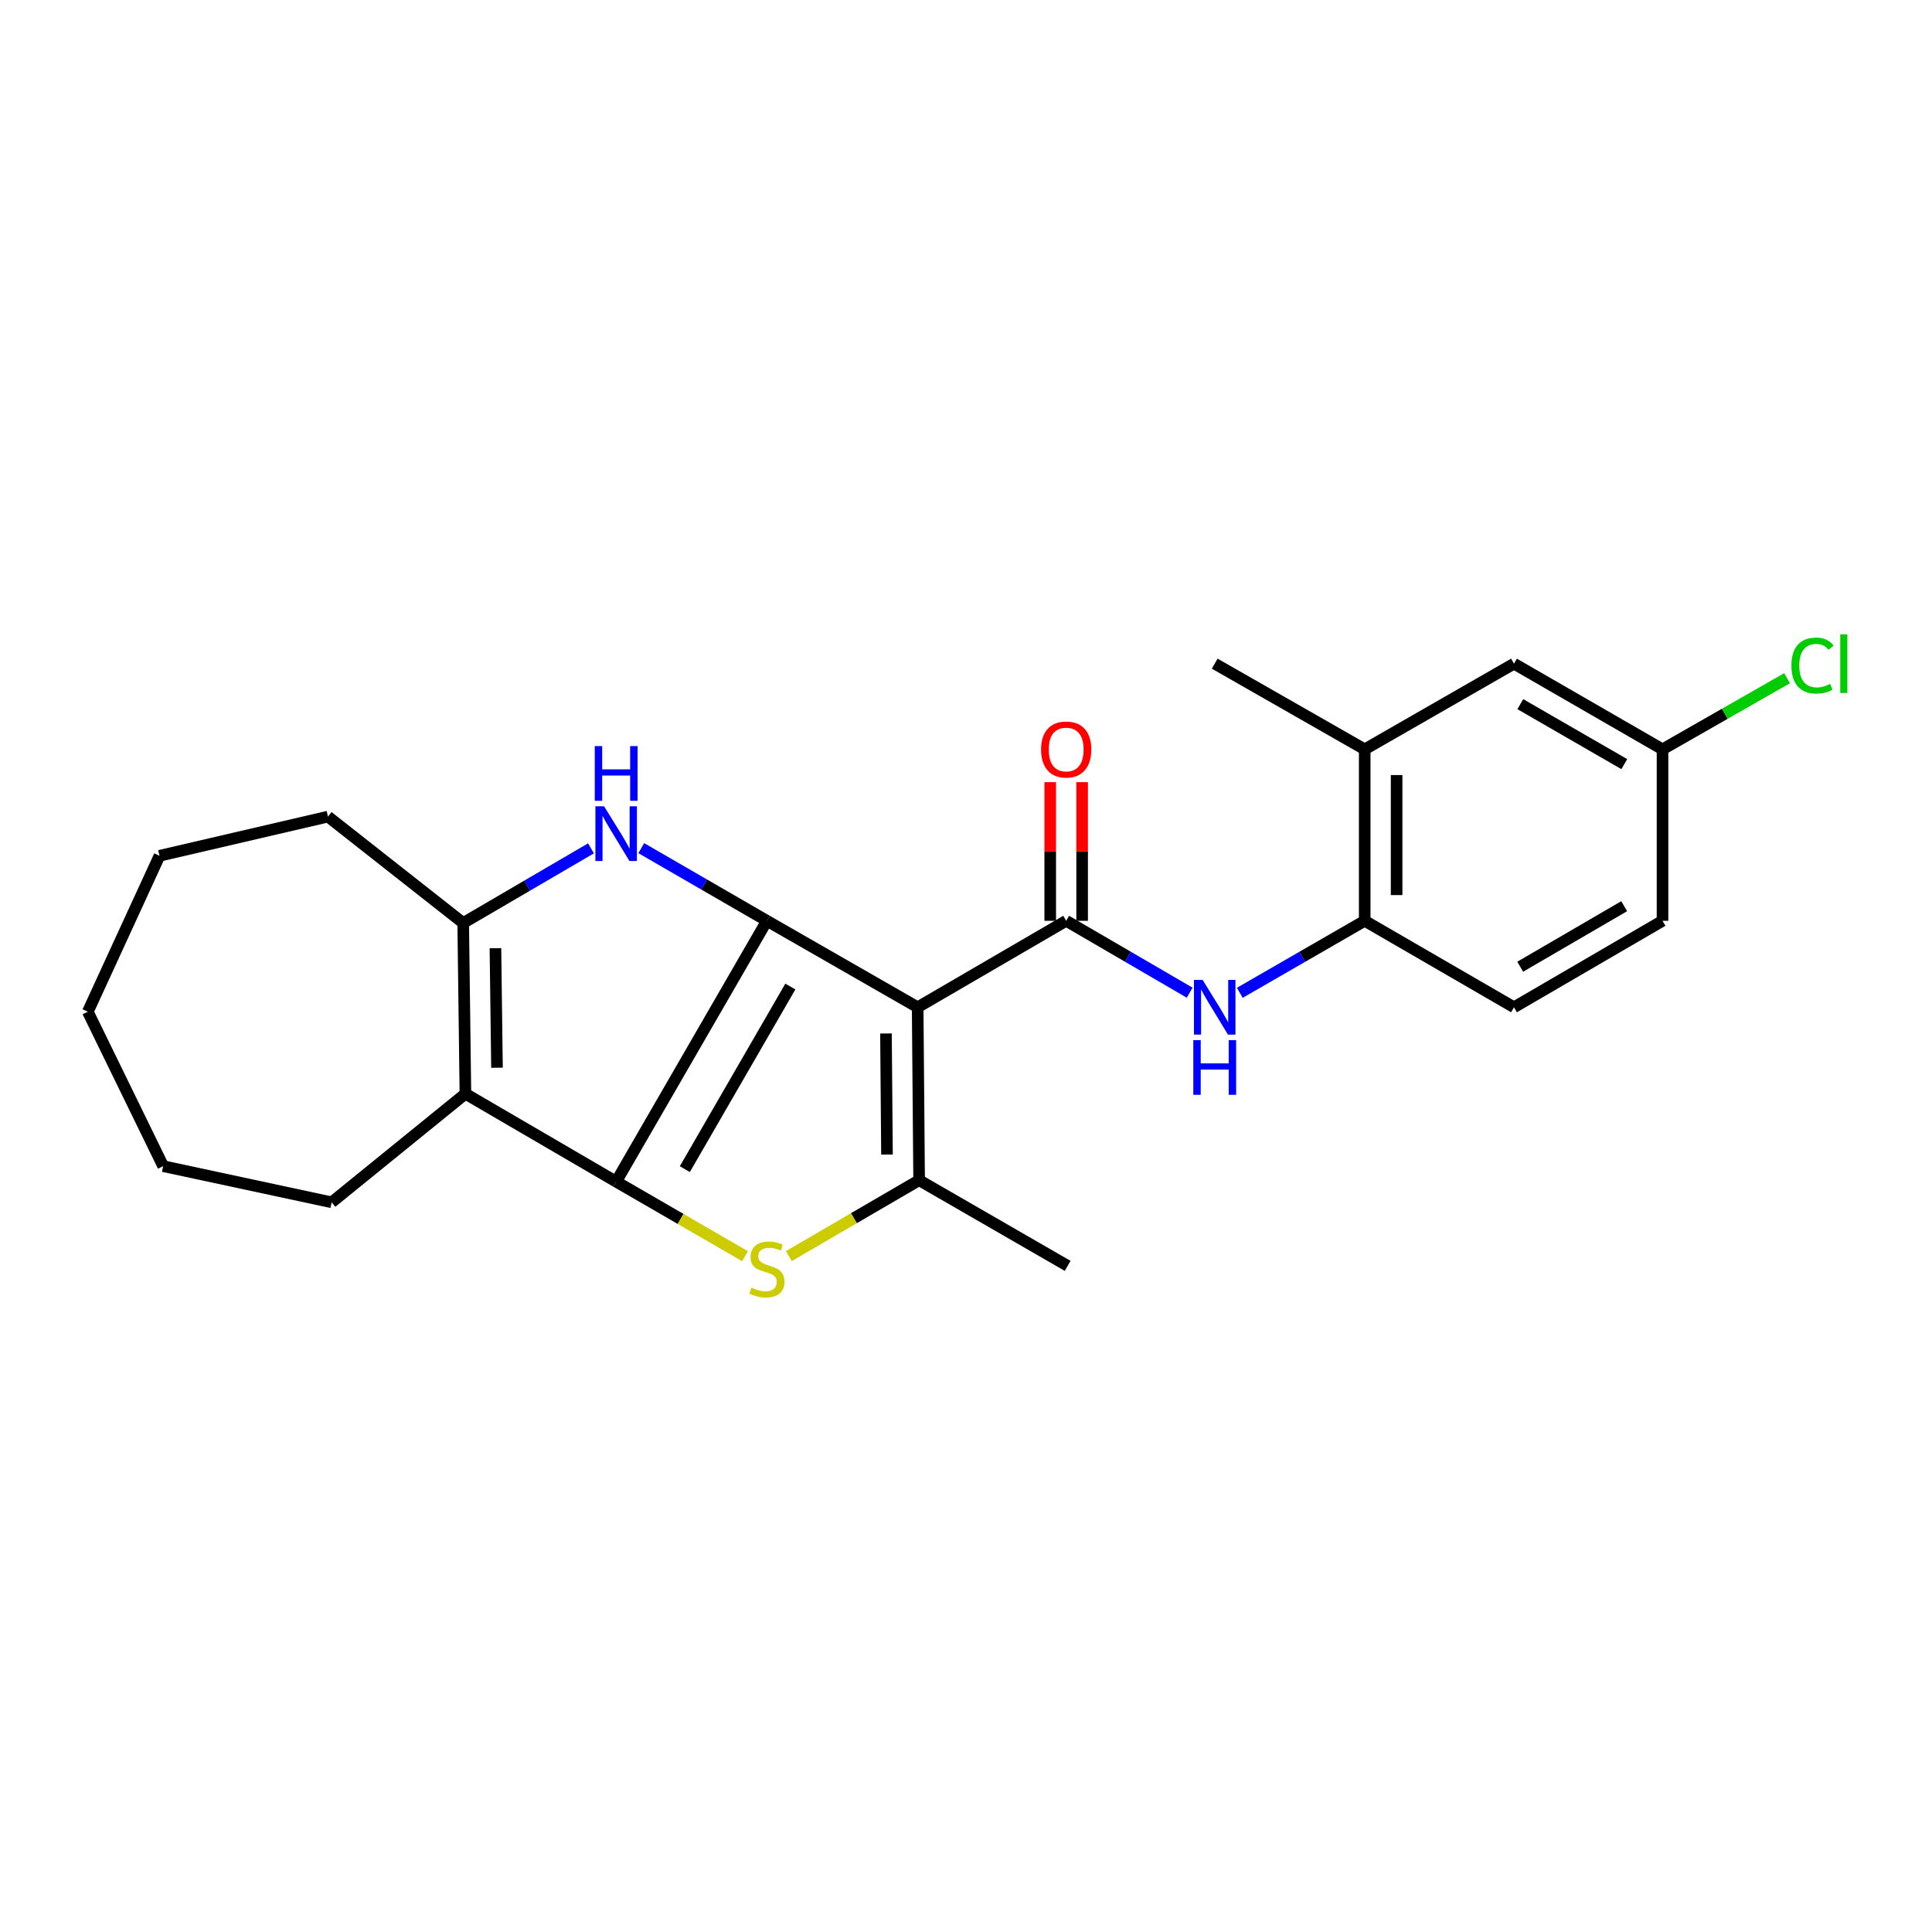 <?xml version='1.0' encoding='iso-8859-1'?>
<svg version='1.1' baseProfile='full'
              xmlns='http://www.w3.org/2000/svg'
                      xmlns:rdkit='http://www.rdkit.org/xml'
                      xmlns:xlink='http://www.w3.org/1999/xlink'
                  xml:space='preserve'
width='1000px' height='1000px' viewBox='0 0 1000 1000'>
<!-- END OF HEADER -->
<rect style='opacity:1.0;fill:#FFFFFF;stroke:none' width='1000' height='1000' x='0' y='0'> </rect>
<path class='bond-0' d='M 396.954,476.608 L 318.925,611.622' style='fill:none;fill-rule:evenodd;stroke:#000000;stroke-width:6px;stroke-linecap:butt;stroke-linejoin:miter;stroke-opacity:1' />
<path class='bond-0' d='M 409.085,510.635 L 354.465,605.145' style='fill:none;fill-rule:evenodd;stroke:#000000;stroke-width:6px;stroke-linecap:butt;stroke-linejoin:miter;stroke-opacity:1' />
<path class='bond-1' d='M 396.954,476.608 L 474.982,521.362' style='fill:none;fill-rule:evenodd;stroke:#000000;stroke-width:6px;stroke-linecap:butt;stroke-linejoin:miter;stroke-opacity:1' />
<path class='bond-3' d='M 396.954,476.608 L 364.436,457.804' style='fill:none;fill-rule:evenodd;stroke:#000000;stroke-width:6px;stroke-linecap:butt;stroke-linejoin:miter;stroke-opacity:1' />
<path class='bond-3' d='M 364.436,457.804 L 331.919,439' style='fill:none;fill-rule:evenodd;stroke:#0000FF;stroke-width:6px;stroke-linecap:butt;stroke-linejoin:miter;stroke-opacity:1' />
<path class='bond-2' d='M 318.925,611.622 L 352.273,630.914' style='fill:none;fill-rule:evenodd;stroke:#000000;stroke-width:6px;stroke-linecap:butt;stroke-linejoin:miter;stroke-opacity:1' />
<path class='bond-2' d='M 352.273,630.914 L 385.62,650.205' style='fill:none;fill-rule:evenodd;stroke:#CCCC00;stroke-width:6px;stroke-linecap:butt;stroke-linejoin:miter;stroke-opacity:1' />
<path class='bond-5' d='M 318.925,611.622 L 240.897,566.125' style='fill:none;fill-rule:evenodd;stroke:#000000;stroke-width:6px;stroke-linecap:butt;stroke-linejoin:miter;stroke-opacity:1' />
<path class='bond-4' d='M 474.982,521.362 L 475.734,610.87' style='fill:none;fill-rule:evenodd;stroke:#000000;stroke-width:6px;stroke-linecap:butt;stroke-linejoin:miter;stroke-opacity:1' />
<path class='bond-4' d='M 458.578,534.927 L 459.104,597.583' style='fill:none;fill-rule:evenodd;stroke:#000000;stroke-width:6px;stroke-linecap:butt;stroke-linejoin:miter;stroke-opacity:1' />
<path class='bond-6' d='M 474.982,521.362 L 551.854,476.608' style='fill:none;fill-rule:evenodd;stroke:#000000;stroke-width:6px;stroke-linecap:butt;stroke-linejoin:miter;stroke-opacity:1' />
<path class='bond-25' d='M 408.313,650.145 L 442.024,630.507' style='fill:none;fill-rule:evenodd;stroke:#CCCC00;stroke-width:6px;stroke-linecap:butt;stroke-linejoin:miter;stroke-opacity:1' />
<path class='bond-25' d='M 442.024,630.507 L 475.734,610.87' style='fill:none;fill-rule:evenodd;stroke:#000000;stroke-width:6px;stroke-linecap:butt;stroke-linejoin:miter;stroke-opacity:1' />
<path class='bond-7' d='M 305.893,439.101 L 272.821,458.423' style='fill:none;fill-rule:evenodd;stroke:#0000FF;stroke-width:6px;stroke-linecap:butt;stroke-linejoin:miter;stroke-opacity:1' />
<path class='bond-7' d='M 272.821,458.423 L 239.75,477.746' style='fill:none;fill-rule:evenodd;stroke:#000000;stroke-width:6px;stroke-linecap:butt;stroke-linejoin:miter;stroke-opacity:1' />
<path class='bond-16' d='M 475.734,610.87 L 552.616,655.211' style='fill:none;fill-rule:evenodd;stroke:#000000;stroke-width:6px;stroke-linecap:butt;stroke-linejoin:miter;stroke-opacity:1' />
<path class='bond-15' d='M 240.897,566.125 L 171.669,622.322' style='fill:none;fill-rule:evenodd;stroke:#000000;stroke-width:6px;stroke-linecap:butt;stroke-linejoin:miter;stroke-opacity:1' />
<path class='bond-24' d='M 240.897,566.125 L 239.75,477.746' style='fill:none;fill-rule:evenodd;stroke:#000000;stroke-width:6px;stroke-linecap:butt;stroke-linejoin:miter;stroke-opacity:1' />
<path class='bond-24' d='M 257.241,552.654 L 256.438,490.788' style='fill:none;fill-rule:evenodd;stroke:#000000;stroke-width:6px;stroke-linecap:butt;stroke-linejoin:miter;stroke-opacity:1' />
<path class='bond-8' d='M 551.854,476.608 L 583.813,495.211' style='fill:none;fill-rule:evenodd;stroke:#000000;stroke-width:6px;stroke-linecap:butt;stroke-linejoin:miter;stroke-opacity:1' />
<path class='bond-8' d='M 583.813,495.211 L 615.771,513.815' style='fill:none;fill-rule:evenodd;stroke:#0000FF;stroke-width:6px;stroke-linecap:butt;stroke-linejoin:miter;stroke-opacity:1' />
<path class='bond-11' d='M 560.113,476.608 L 560.113,440.724' style='fill:none;fill-rule:evenodd;stroke:#000000;stroke-width:6px;stroke-linecap:butt;stroke-linejoin:miter;stroke-opacity:1' />
<path class='bond-11' d='M 560.113,440.724 L 560.113,404.84' style='fill:none;fill-rule:evenodd;stroke:#FF0000;stroke-width:6px;stroke-linecap:butt;stroke-linejoin:miter;stroke-opacity:1' />
<path class='bond-11' d='M 543.595,476.608 L 543.595,440.724' style='fill:none;fill-rule:evenodd;stroke:#000000;stroke-width:6px;stroke-linecap:butt;stroke-linejoin:miter;stroke-opacity:1' />
<path class='bond-11' d='M 543.595,440.724 L 543.595,404.84' style='fill:none;fill-rule:evenodd;stroke:#FF0000;stroke-width:6px;stroke-linecap:butt;stroke-linejoin:miter;stroke-opacity:1' />
<path class='bond-18' d='M 239.75,477.746 L 169.76,422.677' style='fill:none;fill-rule:evenodd;stroke:#000000;stroke-width:6px;stroke-linecap:butt;stroke-linejoin:miter;stroke-opacity:1' />
<path class='bond-9' d='M 641.716,513.879 L 674.042,495.243' style='fill:none;fill-rule:evenodd;stroke:#0000FF;stroke-width:6px;stroke-linecap:butt;stroke-linejoin:miter;stroke-opacity:1' />
<path class='bond-9' d='M 674.042,495.243 L 706.369,476.608' style='fill:none;fill-rule:evenodd;stroke:#000000;stroke-width:6px;stroke-linecap:butt;stroke-linejoin:miter;stroke-opacity:1' />
<path class='bond-10' d='M 706.369,476.608 L 706.369,387.861' style='fill:none;fill-rule:evenodd;stroke:#000000;stroke-width:6px;stroke-linecap:butt;stroke-linejoin:miter;stroke-opacity:1' />
<path class='bond-10' d='M 722.887,463.296 L 722.887,401.173' style='fill:none;fill-rule:evenodd;stroke:#000000;stroke-width:6px;stroke-linecap:butt;stroke-linejoin:miter;stroke-opacity:1' />
<path class='bond-13' d='M 706.369,476.608 L 783.636,521.362' style='fill:none;fill-rule:evenodd;stroke:#000000;stroke-width:6px;stroke-linecap:butt;stroke-linejoin:miter;stroke-opacity:1' />
<path class='bond-12' d='M 706.369,387.861 L 783.636,343.511' style='fill:none;fill-rule:evenodd;stroke:#000000;stroke-width:6px;stroke-linecap:butt;stroke-linejoin:miter;stroke-opacity:1' />
<path class='bond-20' d='M 706.369,387.861 L 628.735,343.511' style='fill:none;fill-rule:evenodd;stroke:#000000;stroke-width:6px;stroke-linecap:butt;stroke-linejoin:miter;stroke-opacity:1' />
<path class='bond-27' d='M 783.636,343.511 L 860.517,387.861' style='fill:none;fill-rule:evenodd;stroke:#000000;stroke-width:6px;stroke-linecap:butt;stroke-linejoin:miter;stroke-opacity:1' />
<path class='bond-27' d='M 786.914,364.471 L 840.731,395.516' style='fill:none;fill-rule:evenodd;stroke:#000000;stroke-width:6px;stroke-linecap:butt;stroke-linejoin:miter;stroke-opacity:1' />
<path class='bond-17' d='M 783.636,521.362 L 860.517,476.608' style='fill:none;fill-rule:evenodd;stroke:#000000;stroke-width:6px;stroke-linecap:butt;stroke-linejoin:miter;stroke-opacity:1' />
<path class='bond-17' d='M 786.858,500.373 L 840.675,469.045' style='fill:none;fill-rule:evenodd;stroke:#000000;stroke-width:6px;stroke-linecap:butt;stroke-linejoin:miter;stroke-opacity:1' />
<path class='bond-14' d='M 860.517,387.861 L 860.517,476.608' style='fill:none;fill-rule:evenodd;stroke:#000000;stroke-width:6px;stroke-linecap:butt;stroke-linejoin:miter;stroke-opacity:1' />
<path class='bond-19' d='M 860.517,387.861 L 892.756,369.444' style='fill:none;fill-rule:evenodd;stroke:#000000;stroke-width:6px;stroke-linecap:butt;stroke-linejoin:miter;stroke-opacity:1' />
<path class='bond-19' d='M 892.756,369.444 L 924.995,351.026' style='fill:none;fill-rule:evenodd;stroke:#00CC00;stroke-width:6px;stroke-linecap:butt;stroke-linejoin:miter;stroke-opacity:1' />
<path class='bond-21' d='M 171.669,622.322 L 84.464,603.602' style='fill:none;fill-rule:evenodd;stroke:#000000;stroke-width:6px;stroke-linecap:butt;stroke-linejoin:miter;stroke-opacity:1' />
<path class='bond-22' d='M 169.76,422.677 L 82.555,442.957' style='fill:none;fill-rule:evenodd;stroke:#000000;stroke-width:6px;stroke-linecap:butt;stroke-linejoin:miter;stroke-opacity:1' />
<path class='bond-26' d='M 84.464,603.602 L 45.455,523.665' style='fill:none;fill-rule:evenodd;stroke:#000000;stroke-width:6px;stroke-linecap:butt;stroke-linejoin:miter;stroke-opacity:1' />
<path class='bond-23' d='M 82.555,442.957 L 45.455,523.665' style='fill:none;fill-rule:evenodd;stroke:#000000;stroke-width:6px;stroke-linecap:butt;stroke-linejoin:miter;stroke-opacity:1' />
<path  class='atom-3' d='M 388.954 666.482
Q 389.274 666.602, 390.594 667.162
Q 391.914 667.722, 393.354 668.082
Q 394.834 668.402, 396.274 668.402
Q 398.954 668.402, 400.514 667.122
Q 402.074 665.802, 402.074 663.522
Q 402.074 661.962, 401.274 661.002
Q 400.514 660.042, 399.314 659.522
Q 398.114 659.002, 396.114 658.402
Q 393.594 657.642, 392.074 656.922
Q 390.594 656.202, 389.514 654.682
Q 388.474 653.162, 388.474 650.602
Q 388.474 647.042, 390.874 644.842
Q 393.314 642.642, 398.114 642.642
Q 401.394 642.642, 405.114 644.202
L 404.194 647.282
Q 400.794 645.882, 398.234 645.882
Q 395.474 645.882, 393.954 647.042
Q 392.434 648.162, 392.474 650.122
Q 392.474 651.642, 393.234 652.562
Q 394.034 653.482, 395.154 654.002
Q 396.314 654.522, 398.234 655.122
Q 400.794 655.922, 402.314 656.722
Q 403.834 657.522, 404.914 659.162
Q 406.034 660.762, 406.034 663.522
Q 406.034 667.442, 403.394 669.562
Q 400.794 671.642, 396.434 671.642
Q 393.914 671.642, 391.994 671.082
Q 390.114 670.562, 387.874 669.642
L 388.954 666.482
' fill='#CCCC00'/>
<path  class='atom-4' d='M 312.665 417.326
L 321.945 432.326
Q 322.865 433.806, 324.345 436.486
Q 325.825 439.166, 325.905 439.326
L 325.905 417.326
L 329.665 417.326
L 329.665 445.646
L 325.785 445.646
L 315.825 429.246
Q 314.665 427.326, 313.425 425.126
Q 312.225 422.926, 311.865 422.246
L 311.865 445.646
L 308.185 445.646
L 308.185 417.326
L 312.665 417.326
' fill='#0000FF'/>
<path  class='atom-4' d='M 307.845 386.174
L 311.685 386.174
L 311.685 398.214
L 326.165 398.214
L 326.165 386.174
L 330.005 386.174
L 330.005 414.494
L 326.165 414.494
L 326.165 401.414
L 311.685 401.414
L 311.685 414.494
L 307.845 414.494
L 307.845 386.174
' fill='#0000FF'/>
<path  class='atom-9' d='M 622.475 507.202
L 631.755 522.202
Q 632.675 523.682, 634.155 526.362
Q 635.635 529.042, 635.715 529.202
L 635.715 507.202
L 639.475 507.202
L 639.475 535.522
L 635.595 535.522
L 625.635 519.122
Q 624.475 517.202, 623.235 515.002
Q 622.035 512.802, 621.675 512.122
L 621.675 535.522
L 617.995 535.522
L 617.995 507.202
L 622.475 507.202
' fill='#0000FF'/>
<path  class='atom-9' d='M 617.655 538.354
L 621.495 538.354
L 621.495 550.394
L 635.975 550.394
L 635.975 538.354
L 639.815 538.354
L 639.815 566.674
L 635.975 566.674
L 635.975 553.594
L 621.495 553.594
L 621.495 566.674
L 617.655 566.674
L 617.655 538.354
' fill='#0000FF'/>
<path  class='atom-12' d='M 538.854 387.941
Q 538.854 381.141, 542.214 377.341
Q 545.574 373.541, 551.854 373.541
Q 558.134 373.541, 561.494 377.341
Q 564.854 381.141, 564.854 387.941
Q 564.854 394.821, 561.454 398.741
Q 558.054 402.621, 551.854 402.621
Q 545.614 402.621, 542.214 398.741
Q 538.854 394.861, 538.854 387.941
M 551.854 399.421
Q 556.174 399.421, 558.494 396.541
Q 560.854 393.621, 560.854 387.941
Q 560.854 382.381, 558.494 379.581
Q 556.174 376.741, 551.854 376.741
Q 547.534 376.741, 545.174 379.541
Q 542.854 382.341, 542.854 387.941
Q 542.854 393.661, 545.174 396.541
Q 547.534 399.421, 551.854 399.421
' fill='#FF0000'/>
<path  class='atom-20' d='M 927.231 344.491
Q 927.231 337.451, 930.511 333.771
Q 933.831 330.051, 940.111 330.051
Q 945.951 330.051, 949.071 334.171
L 946.431 336.331
Q 944.151 333.331, 940.111 333.331
Q 935.831 333.331, 933.551 336.211
Q 931.311 339.051, 931.311 344.491
Q 931.311 350.091, 933.631 352.971
Q 935.991 355.851, 940.551 355.851
Q 943.671 355.851, 947.311 353.971
L 948.431 356.971
Q 946.951 357.931, 944.711 358.491
Q 942.471 359.051, 939.991 359.051
Q 933.831 359.051, 930.511 355.291
Q 927.231 351.531, 927.231 344.491
' fill='#00CC00'/>
<path  class='atom-20' d='M 952.511 328.331
L 956.191 328.331
L 956.191 358.691
L 952.511 358.691
L 952.511 328.331
' fill='#00CC00'/>
</svg>
